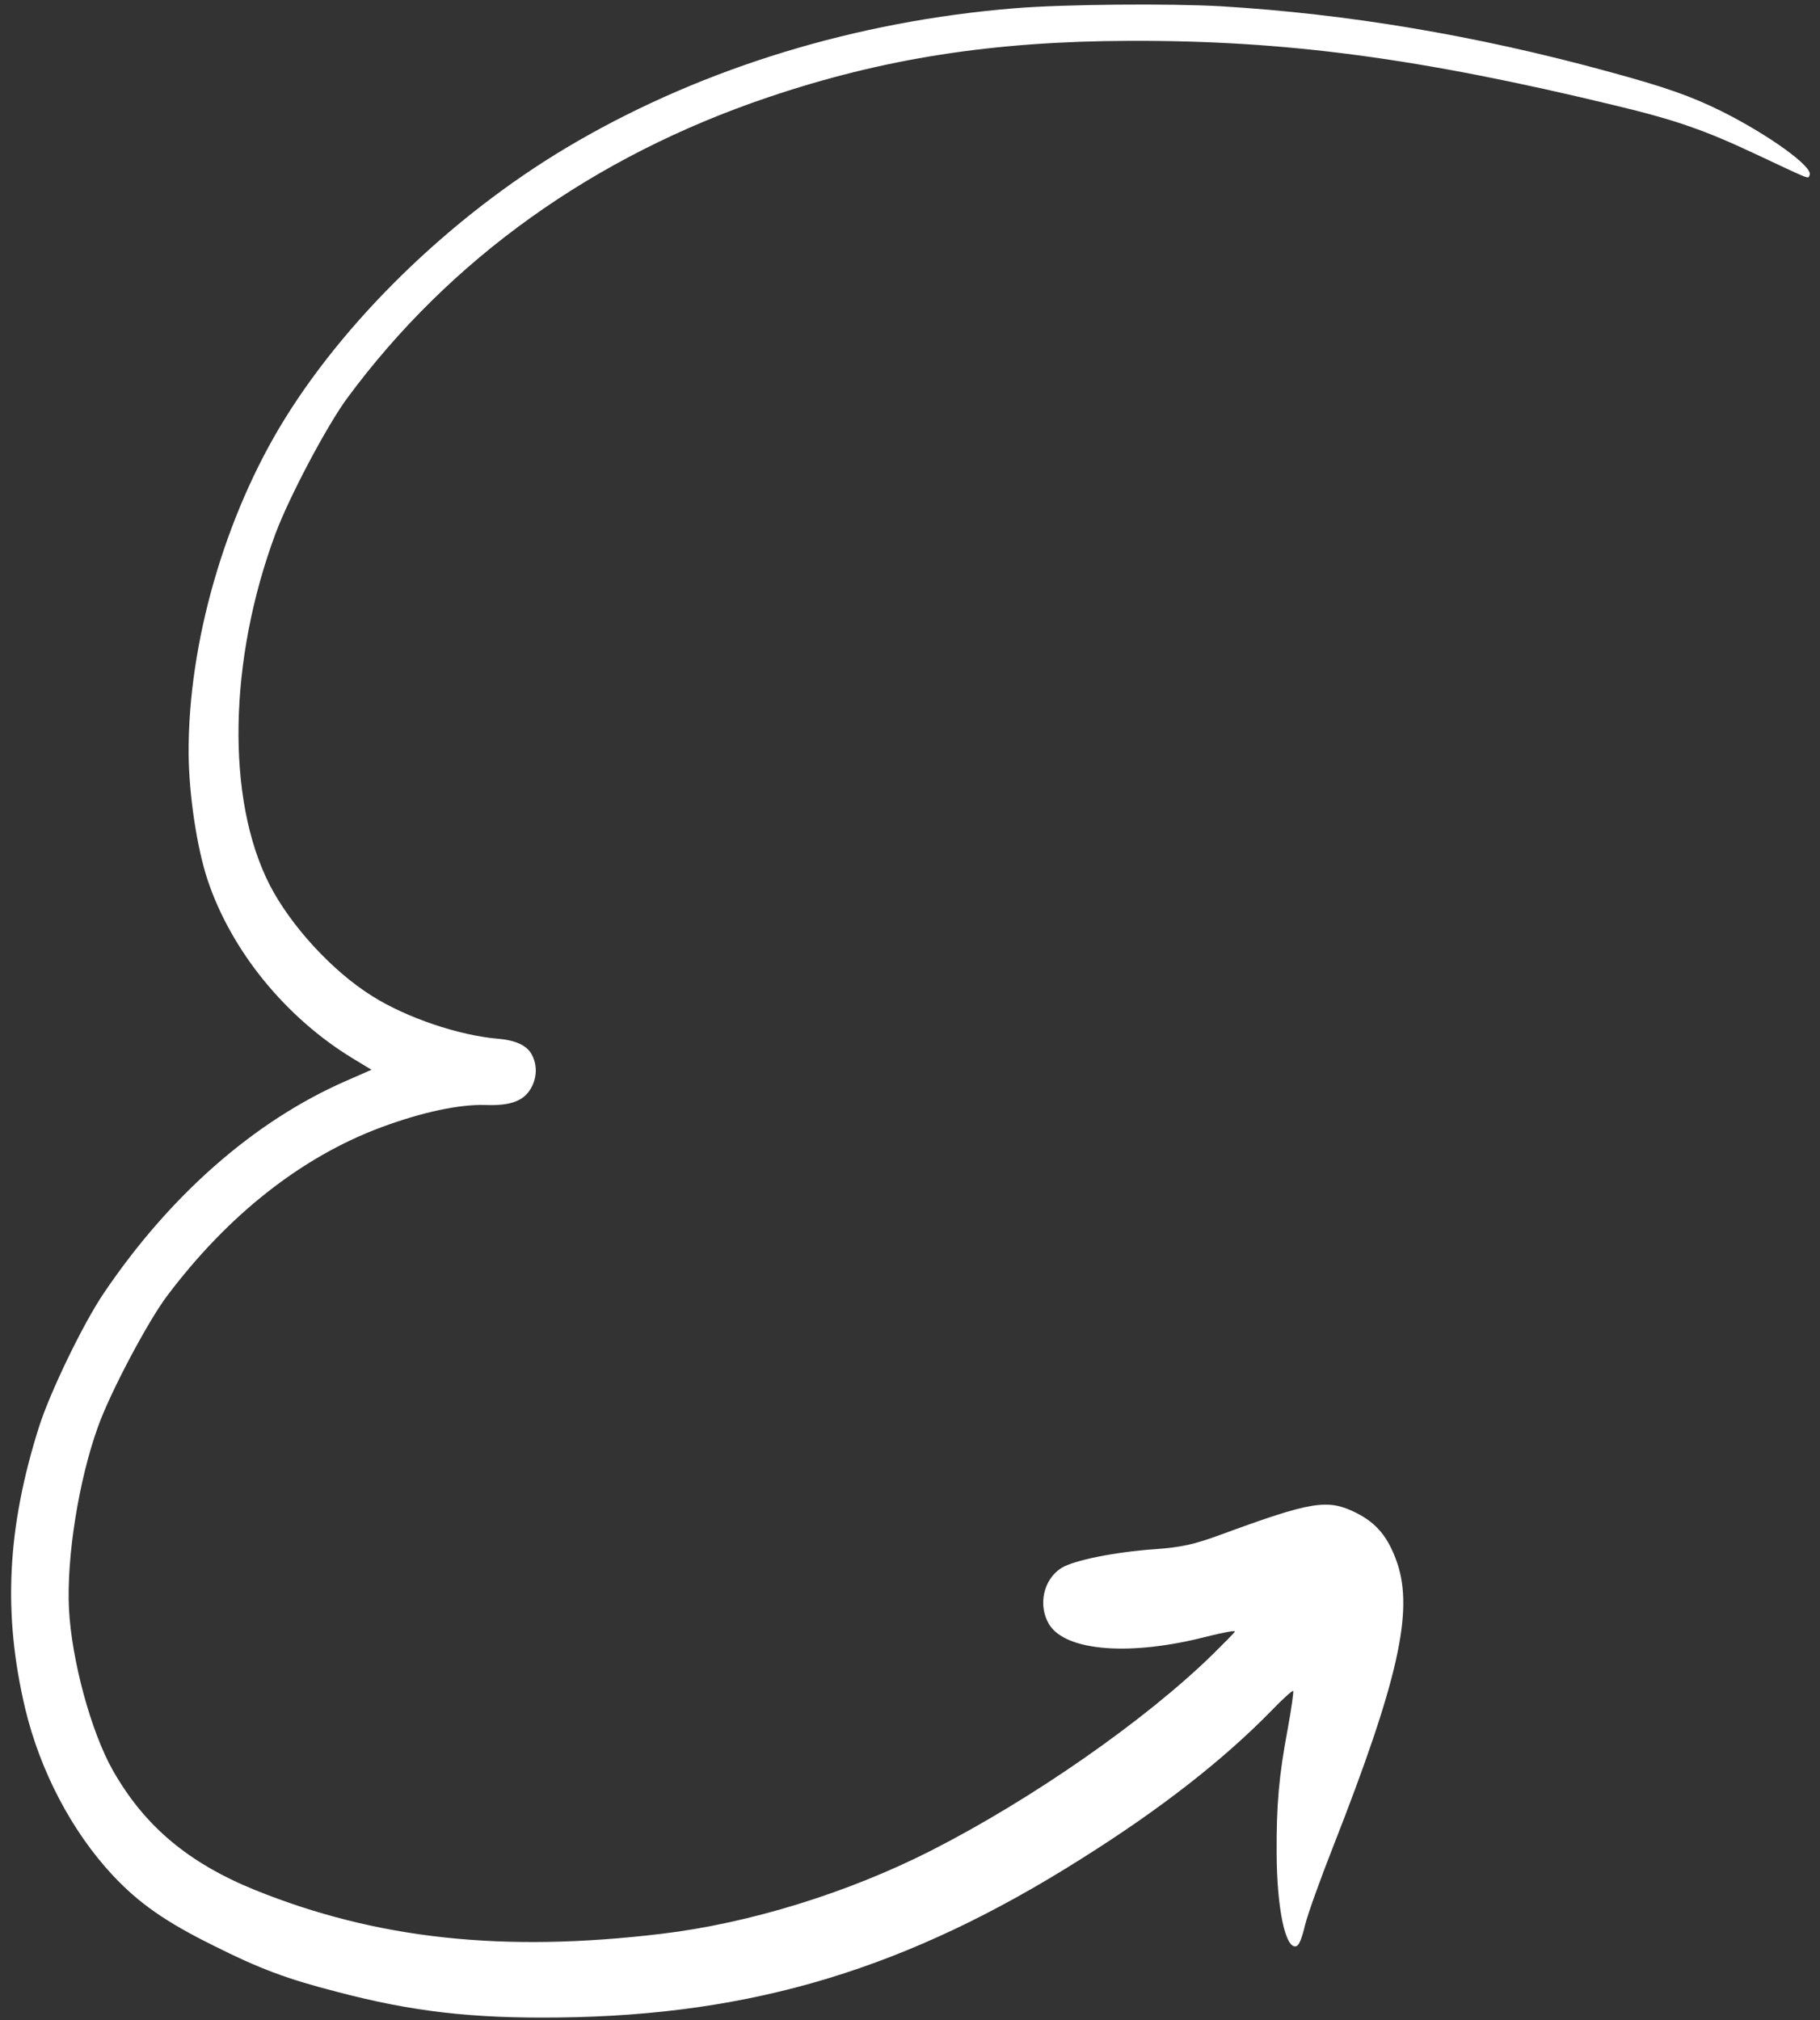<?xml version="1.0" encoding="UTF-8"?> <svg xmlns="http://www.w3.org/2000/svg" width="118" height="131" viewBox="0 0 118 131" fill="none"><rect x="0" y="0" width="118" height="131" fill="#333333" stroke="none"/> <path fill-rule="evenodd" clip-rule="evenodd" d="M18.479 27.134C22.744 20.265 29.828 13.545 37.406 9.178C45.733 4.363 55.538 1.374 65.78 0.536C68.918 0.276 75.844 0.215 79.187 0.408C87.344 0.899 95.661 2.289 104.161 4.61C107.984 5.647 109.63 6.228 111.653 7.231C114.703 8.763 117.582 10.836 117.326 11.353C117.201 11.604 117.546 11.736 113.948 10.049C110.577 8.456 108.68 7.789 104.717 6.838C92.035 3.772 83.351 2.609 73.192 2.649C64.386 2.677 57.252 3.787 49.786 6.314C38.473 10.137 29.174 16.794 22.513 25.814C21.196 27.602 18.754 32.212 17.862 34.601C14.814 42.796 14.649 51.834 17.486 57.382C18.849 60.03 21.551 62.972 24.101 64.568C26.344 65.993 29.76 67.14 32.273 67.352C33.471 67.457 34.2 67.799 34.508 68.44C34.823 69.065 34.81 69.801 34.491 70.444C34.032 71.368 33.157 71.715 31.451 71.65C29.776 71.601 27.374 72.109 24.717 73.096C19.565 75.013 14.796 78.761 10.838 84.024C9.599 85.656 7.118 90.343 6.35 92.521C5.102 95.984 4.305 100.979 4.473 104.343C4.641 107.629 5.901 112.297 7.318 114.796C9.373 118.413 12.215 120.799 16.541 122.554C24.402 125.73 32.632 126.627 42.896 125.39C48.608 124.707 54.956 122.739 60.332 120.014C66.887 116.683 74.29 111.527 78.666 107.233C79.391 106.518 80.023 105.875 80.062 105.796C80.109 105.702 79.311 105.853 78.287 106.107C73.329 107.398 69.109 107.083 68.023 105.333C67.283 104.107 67.637 102.408 68.824 101.668C69.597 101.173 72.351 100.624 74.878 100.452C76.6 100.329 77.413 100.147 79.156 99.508C85.035 97.345 86.075 97.177 87.894 98.079C89.274 98.764 90.013 99.677 90.598 101.373C91.649 104.531 90.639 109.011 86.441 119.721C85.611 121.829 84.781 124.132 84.612 124.829C84.396 125.737 84.217 126.137 84.053 126.192C83.349 126.429 82.784 123.786 82.772 120.147C82.754 117.033 82.919 115.123 83.496 112.069C83.734 110.762 83.887 109.666 83.84 109.642C83.777 109.611 83.137 110.192 82.412 110.946C79.284 114.141 75.233 117.307 70.125 120.516C58.879 127.633 48.831 130.677 36.199 130.818C30.619 130.883 26.735 130.441 21.863 129.157C18.604 128.322 16.825 127.655 13.806 126.138C10.717 124.607 8.991 123.399 7.294 121.581C4.655 118.749 2.607 114.843 1.638 110.808C0.177 104.654 0.448 99.066 2.546 92.47C3.274 90.214 5.373 85.865 6.704 83.888C10.995 77.521 16.474 72.699 22.413 70.098L24.086 69.365L22.854 68.618C18.517 65.978 14.996 61.654 13.462 57.066C12.758 54.939 12.253 51.545 12.229 48.876C12.189 41.709 14.579 33.422 18.479 27.134Z" fill="white"></path> </svg> 